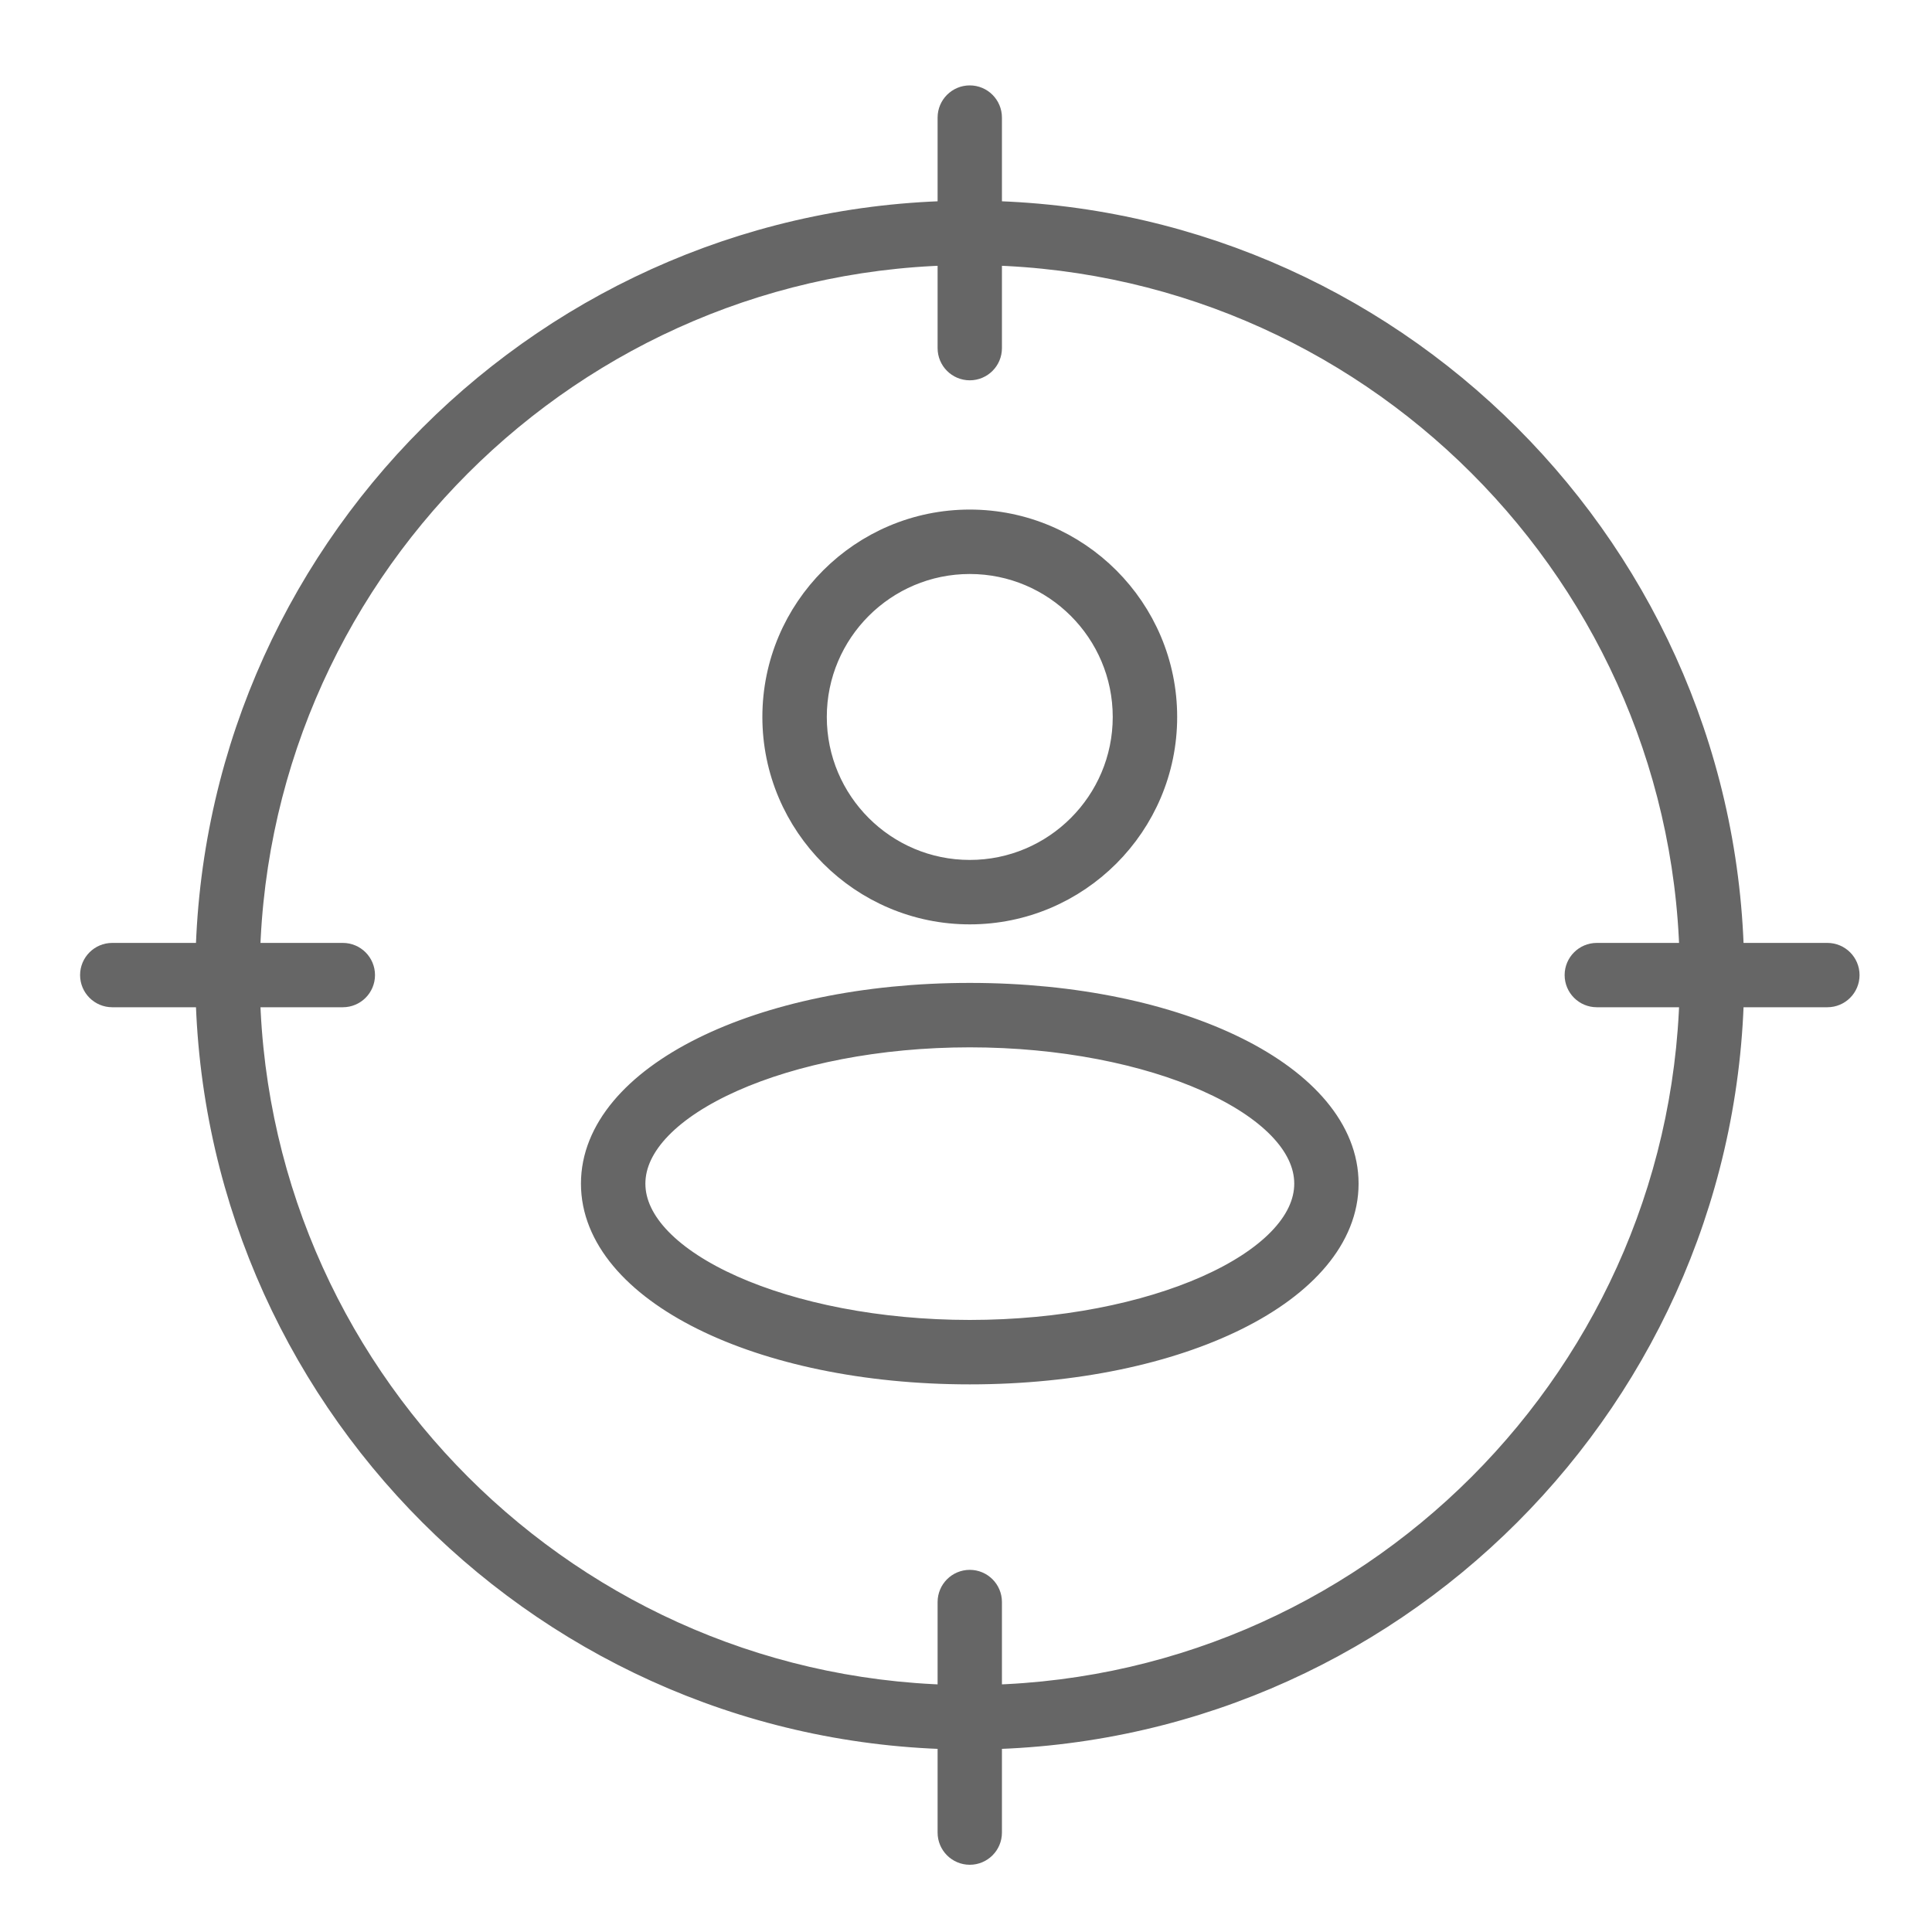 <?xml version="1.0" encoding="UTF-8"?>
<svg id="Layer_1" data-name="Layer 1" xmlns="http://www.w3.org/2000/svg" viewBox="0 0 200 200">
  <defs>
    <style>
      .cls-1 {
        fill: #666;
        stroke: #666;
        stroke-miterlimit: 10;
        stroke-width: 3px;
      }
    </style>
  </defs>
  <g>
    <path class="cls-1" d="M100.39,141.81c-21.73,0-38.75-8.47-38.75-19.28s17.02-19.28,38.75-19.28,38.75,8.47,38.75,19.28-17.02,19.28-38.75,19.28ZM100.39,106.92c-19.02,0-35.08,7.15-35.08,15.61s16.07,15.61,35.08,15.61,35.09-7.15,35.09-15.61-16.07-15.61-35.09-15.61Z"/>
    <path class="cls-1" d="M100.39,94.19c-11.01,0-19.97-8.96-19.97-19.97s8.96-19.97,19.97-19.97,19.97,8.96,19.97,19.97-8.96,19.97-19.97,19.97ZM100.39,57.92c-8.99,0-16.3,7.31-16.3,16.3s7.31,16.3,16.3,16.3,16.3-7.31,16.3-16.3-7.31-16.3-16.3-16.3Z"/>
  </g>
  <g>
    <path class="cls-1" d="M100.39,179.61c-43.38,0-78.67-35.29-78.67-78.67S57.02,22.27,100.39,22.27s78.67,35.29,78.67,78.67-35.29,78.67-78.67,78.67ZM100.39,25.94c-41.36,0-75,33.65-75,75s33.65,75,75,75,75-33.65,75-75S141.75,25.94,100.39,25.94Z"/>
    <g>
      <path class="cls-1" d="M189.17,102.77h-23.87c-1.01,0-1.83-.82-1.83-1.83s.82-1.83,1.83-1.83h23.87c1.01,0,1.83.82,1.83,1.83s-.82,1.83-1.83,1.83Z"/>
      <path class="cls-1" d="M35.49,102.77H11.62c-1.01,0-1.83-.82-1.83-1.83s.82-1.83,1.83-1.83h23.87c1.01,0,1.83.82,1.83,1.83s-.82,1.83-1.83,1.83Z"/>
      <path class="cls-1" d="M100.39,191.54c-1.01,0-1.83-.82-1.83-1.83v-23.87c0-1.01.82-1.83,1.83-1.83s1.83.82,1.83,1.83v23.87c0,1.01-.82,1.83-1.83,1.83Z"/>
      <path class="cls-1" d="M100.39,37.87c-1.01,0-1.83-.82-1.83-1.83V12.17c0-1.01.82-1.83,1.83-1.83s1.83.82,1.83,1.83v23.87c0,1.01-.82,1.83-1.83,1.83Z"/>
    </g>
  </g>
</svg>